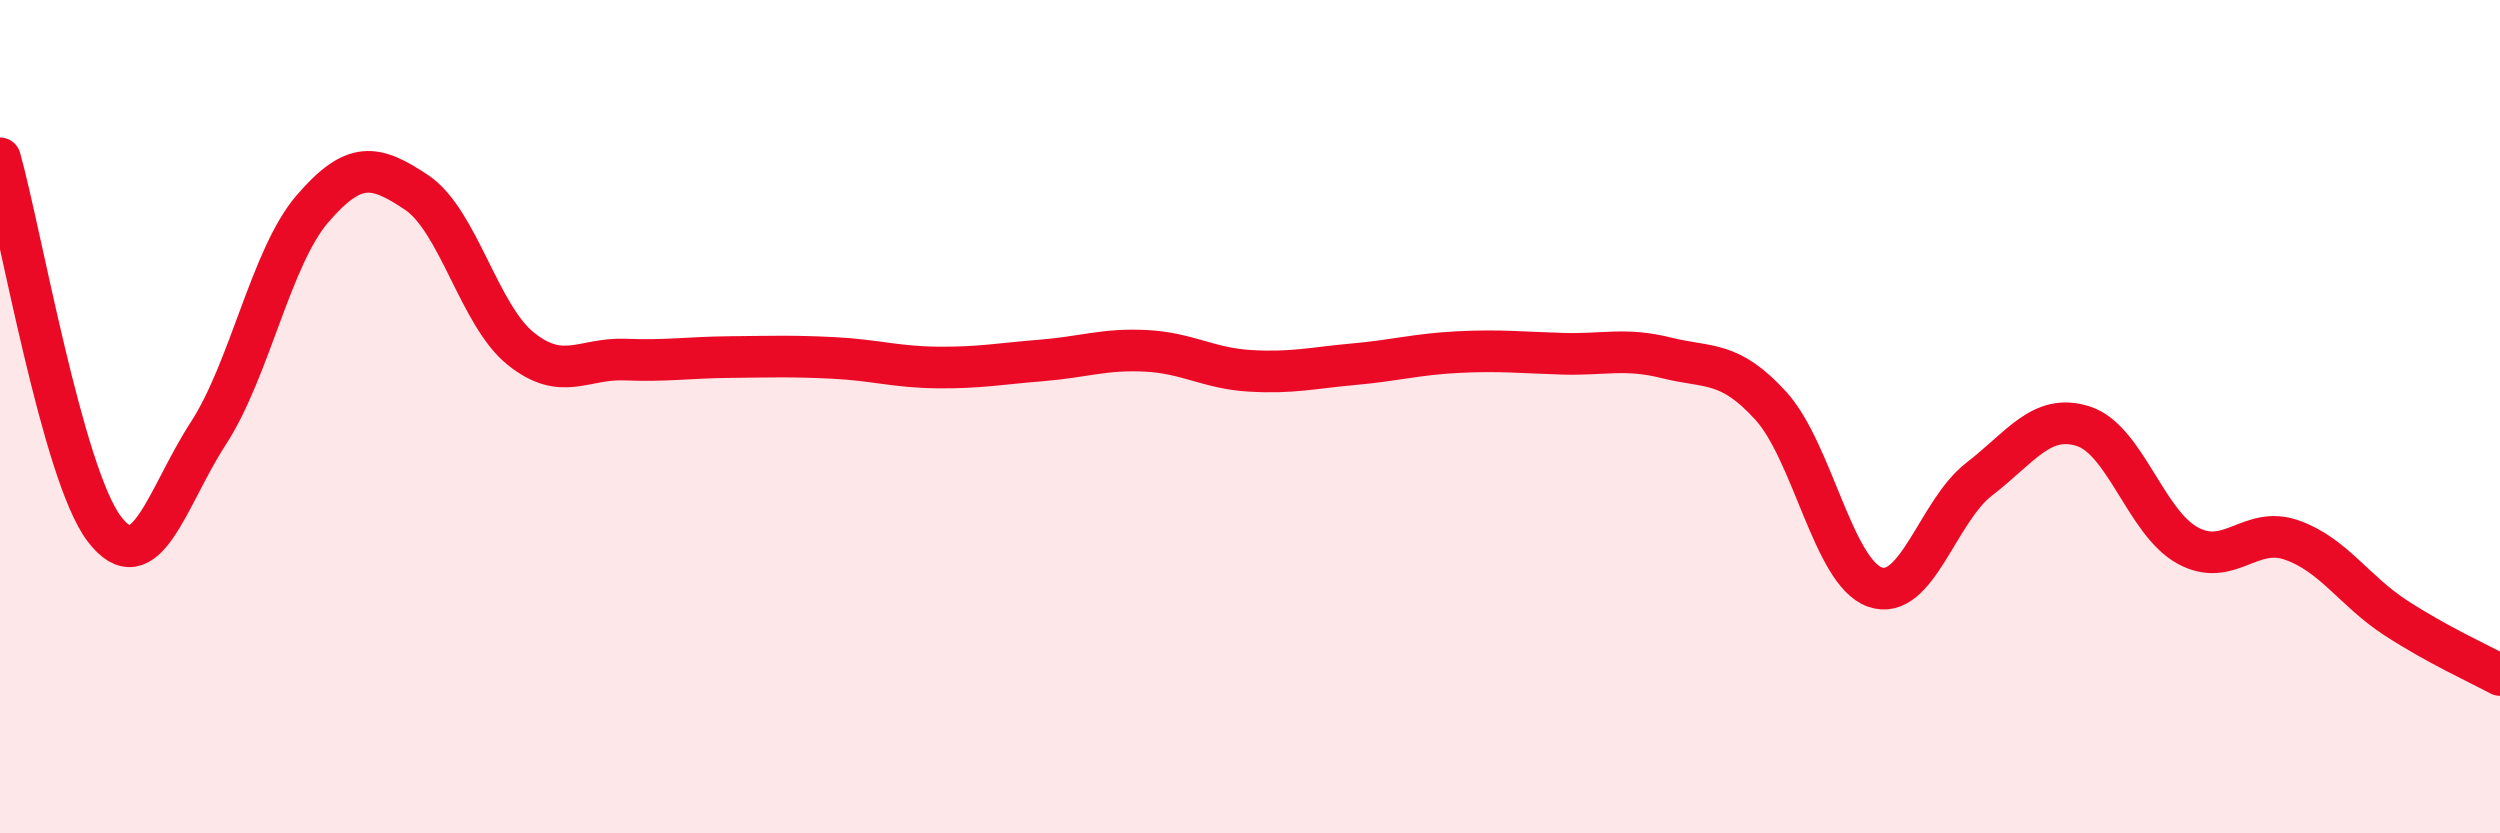
    <svg width="60" height="20" viewBox="0 0 60 20" xmlns="http://www.w3.org/2000/svg">
      <path
        d="M 0,3.8 C 0.5,5.58 1.5,11.37 2.5,12.69 C 3.5,14.01 4,11.94 5,10.4 C 6,8.86 6.5,6.17 7.5,5.01 C 8.5,3.85 9,3.95 10,4.62 C 11,5.29 11.5,7.57 12.5,8.37 C 13.5,9.17 14,8.59 15,8.63 C 16,8.67 16.5,8.58 17.5,8.57 C 18.5,8.56 19,8.54 20,8.59 C 21,8.64 21.5,8.81 22.5,8.82 C 23.5,8.83 24,8.73 25,8.65 C 26,8.57 26.5,8.37 27.5,8.42 C 28.5,8.47 29,8.84 30,8.9 C 31,8.96 31.5,8.83 32.5,8.74 C 33.5,8.65 34,8.5 35,8.45 C 36,8.4 36.5,8.46 37.5,8.49 C 38.5,8.52 39,8.34 40,8.59 C 41,8.84 41.5,8.64 42.5,9.74 C 43.5,10.84 44,13.74 45,14.09 C 46,14.44 46.5,12.27 47.5,11.5 C 48.5,10.73 49,9.91 50,10.23 C 51,10.55 51.5,12.54 52.5,13.09 C 53.5,13.64 54,12.61 55,12.96 C 56,13.31 56.5,14.18 57.5,14.83 C 58.5,15.48 59.5,15.93 60,16.2L60 20L0 20Z"
        fill="#EB0A25"
        opacity="0.1"
        stroke-linecap="round"
        stroke-linejoin="round"
      />
      <path
        d="M 0,3.8 C 0.5,5.58 1.5,11.37 2.5,12.69 C 3.5,14.01 4,11.94 5,10.4 C 6,8.86 6.5,6.17 7.5,5.01 C 8.5,3.85 9,3.95 10,4.62 C 11,5.29 11.5,7.57 12.5,8.37 C 13.5,9.17 14,8.59 15,8.63 C 16,8.67 16.5,8.58 17.5,8.57 C 18.5,8.56 19,8.54 20,8.59 C 21,8.64 21.5,8.81 22.5,8.82 C 23.5,8.83 24,8.73 25,8.65 C 26,8.57 26.5,8.37 27.5,8.42 C 28.5,8.47 29,8.84 30,8.9 C 31,8.96 31.5,8.83 32.5,8.74 C 33.5,8.65 34,8.5 35,8.45 C 36,8.4 36.5,8.46 37.5,8.49 C 38.5,8.52 39,8.34 40,8.59 C 41,8.84 41.5,8.64 42.5,9.74 C 43.5,10.84 44,13.74 45,14.09 C 46,14.44 46.5,12.27 47.5,11.5 C 48.5,10.73 49,9.91 50,10.23 C 51,10.55 51.5,12.54 52.5,13.09 C 53.5,13.64 54,12.61 55,12.96 C 56,13.31 56.5,14.18 57.5,14.83 C 58.5,15.48 59.5,15.93 60,16.2"
        stroke="#EB0A25"
        stroke-width="1"
        fill="none"
        stroke-linecap="round"
        stroke-linejoin="round"
      />
    </svg>
  